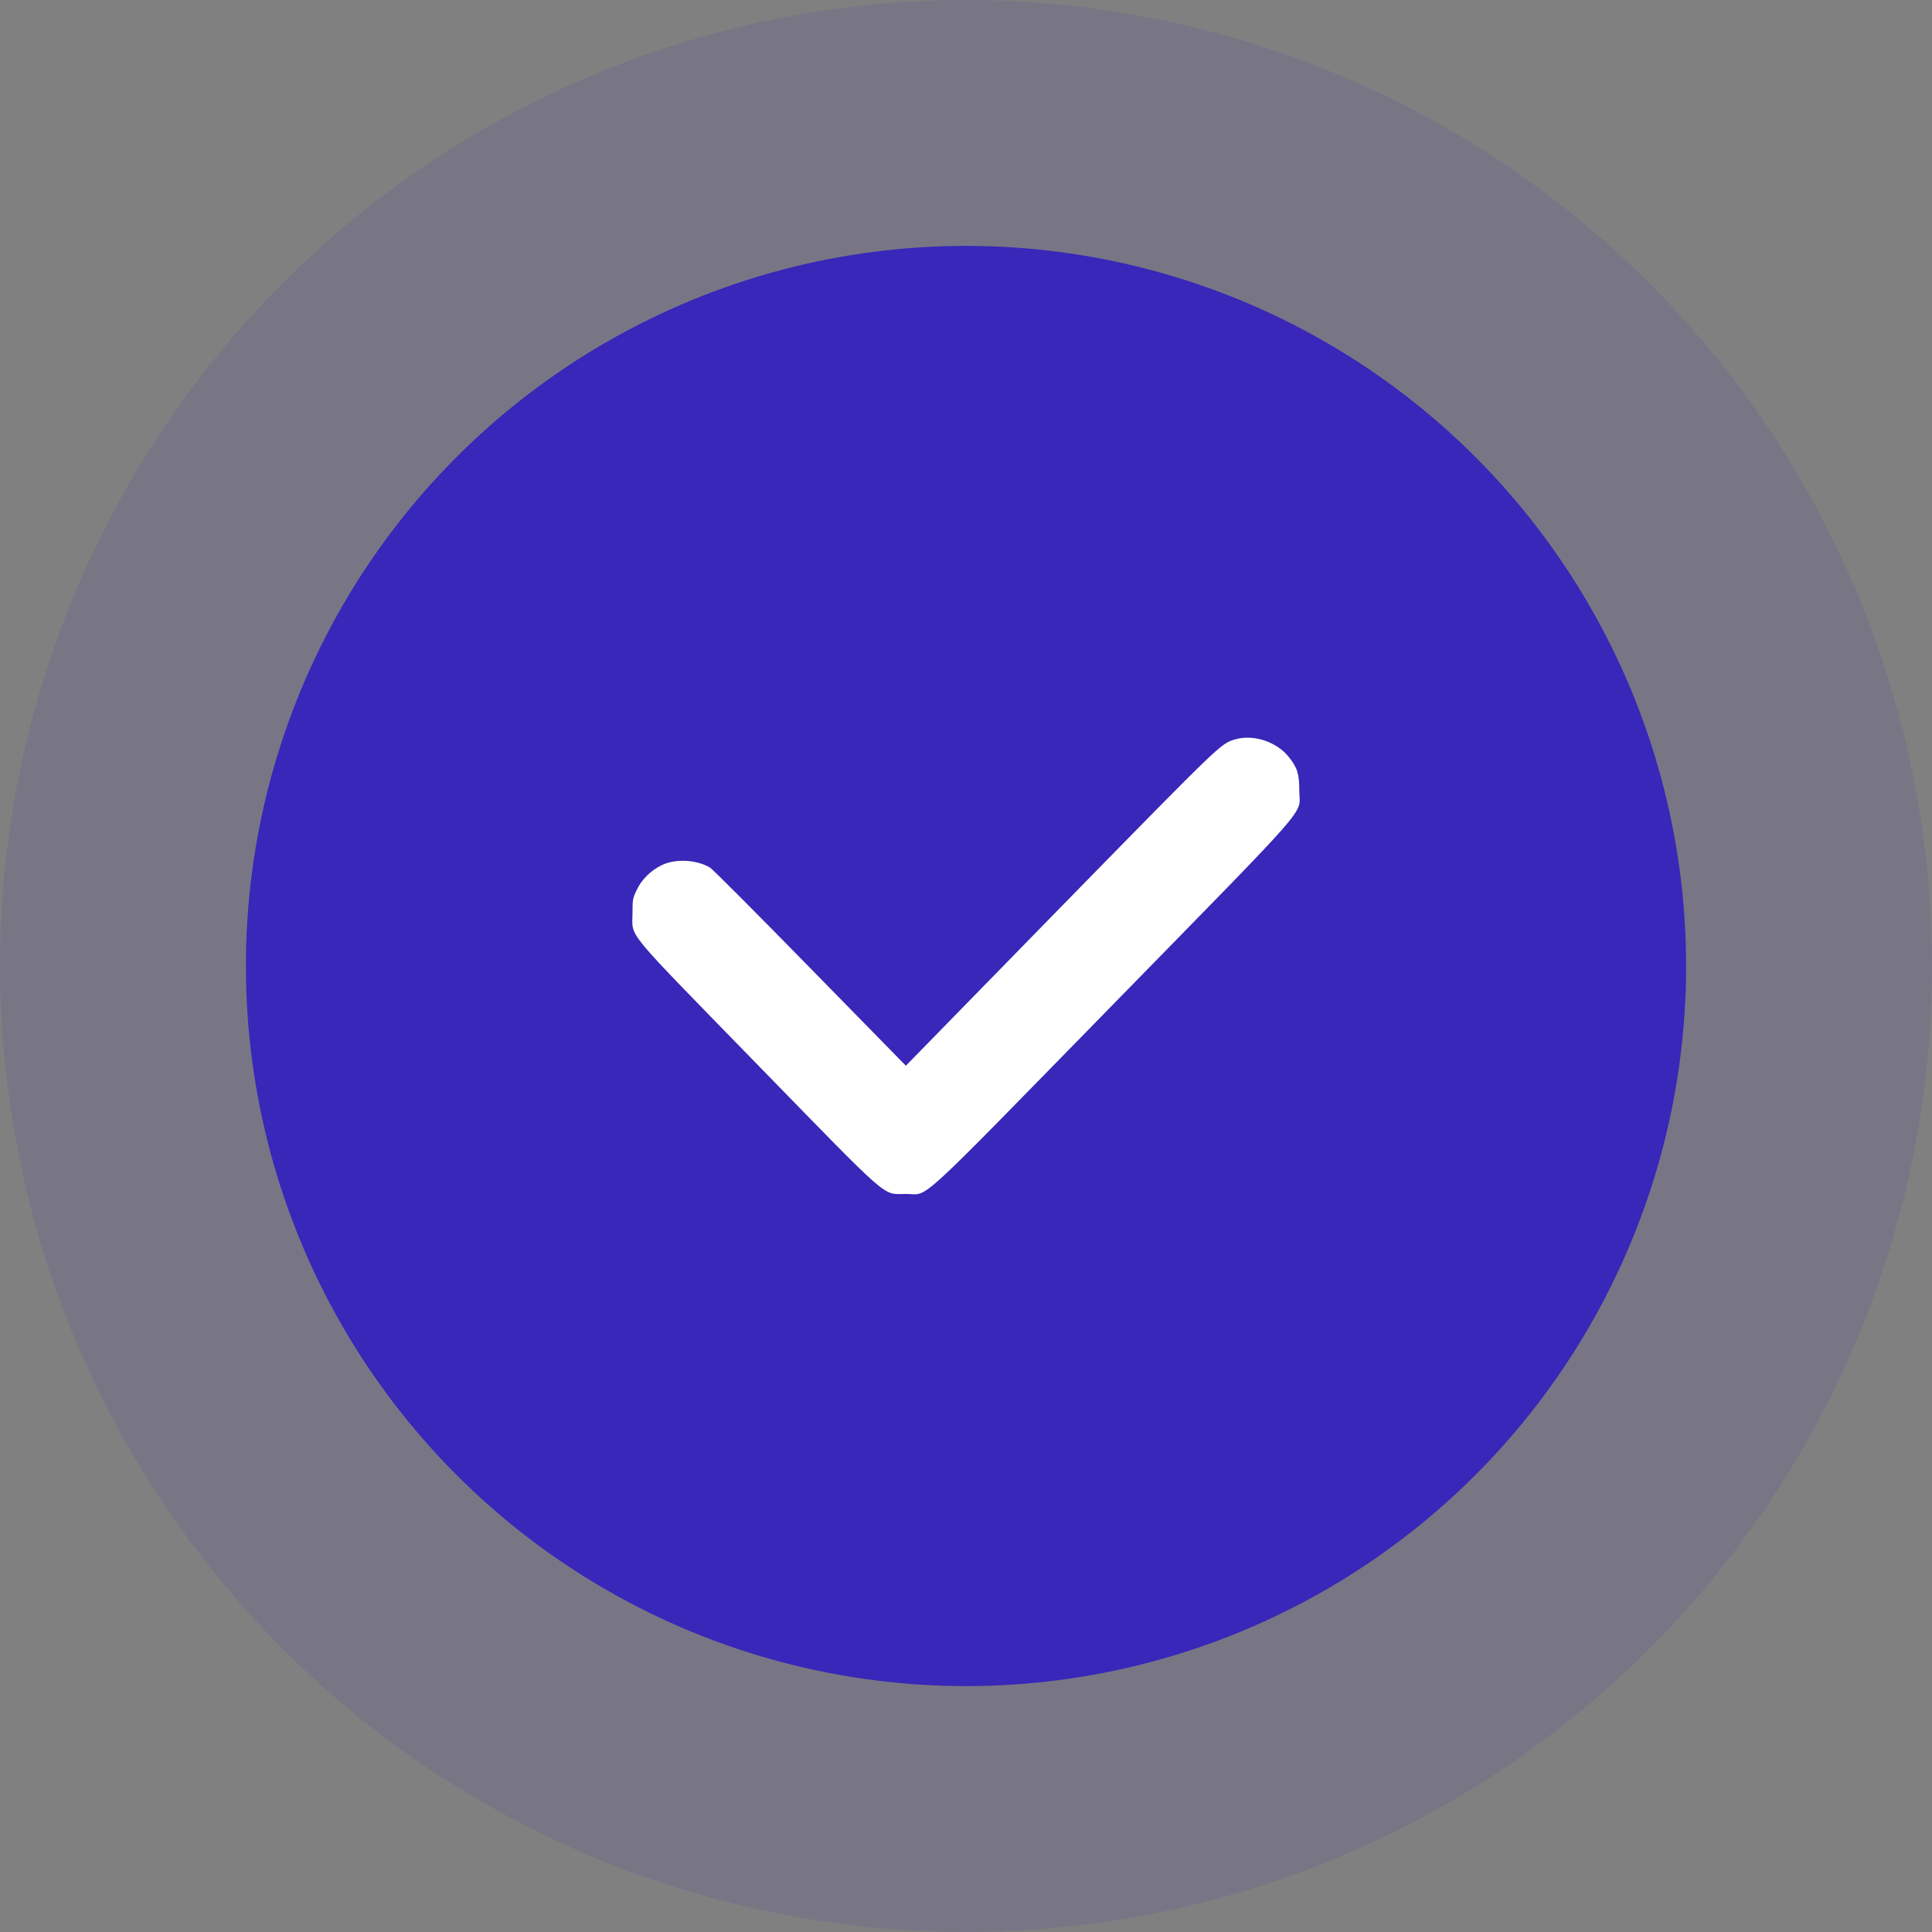 <?xml version="1.0" encoding="UTF-8"?> <svg xmlns="http://www.w3.org/2000/svg" width="55" height="55" viewBox="0 0 55 55" fill="none"><rect x="0" y="0" width="55" height="55" fill="#808080" stroke="none"/> <circle opacity="0.1" cx="27.5" cy="27.5" r="27.5" fill="#3827B8"></circle> <circle cx="27.5" cy="27.5" r="20.5" fill="#3827B8"></circle> <path d="M35.131 21.057C34.741 21.182 34.718 21.205 30.216 25.806L25.788 30.339L23.065 27.559C21.572 26.031 20.286 24.745 20.216 24.7C19.833 24.472 19.228 24.437 18.834 24.631C18.526 24.783 18.269 25.034 18.128 25.331C18.013 25.571 18.006 25.605 18.006 26.004C18.006 26.715 17.705 26.346 21.549 30.293C25.424 34.267 25.105 33.989 25.788 33.989C26.472 33.986 25.899 34.511 31.683 28.598C37.505 22.643 36.988 23.236 36.988 22.506C36.988 22.034 36.933 21.852 36.687 21.547C36.331 21.102 35.651 20.89 35.131 21.057Z" fill="white"></path> </svg> 